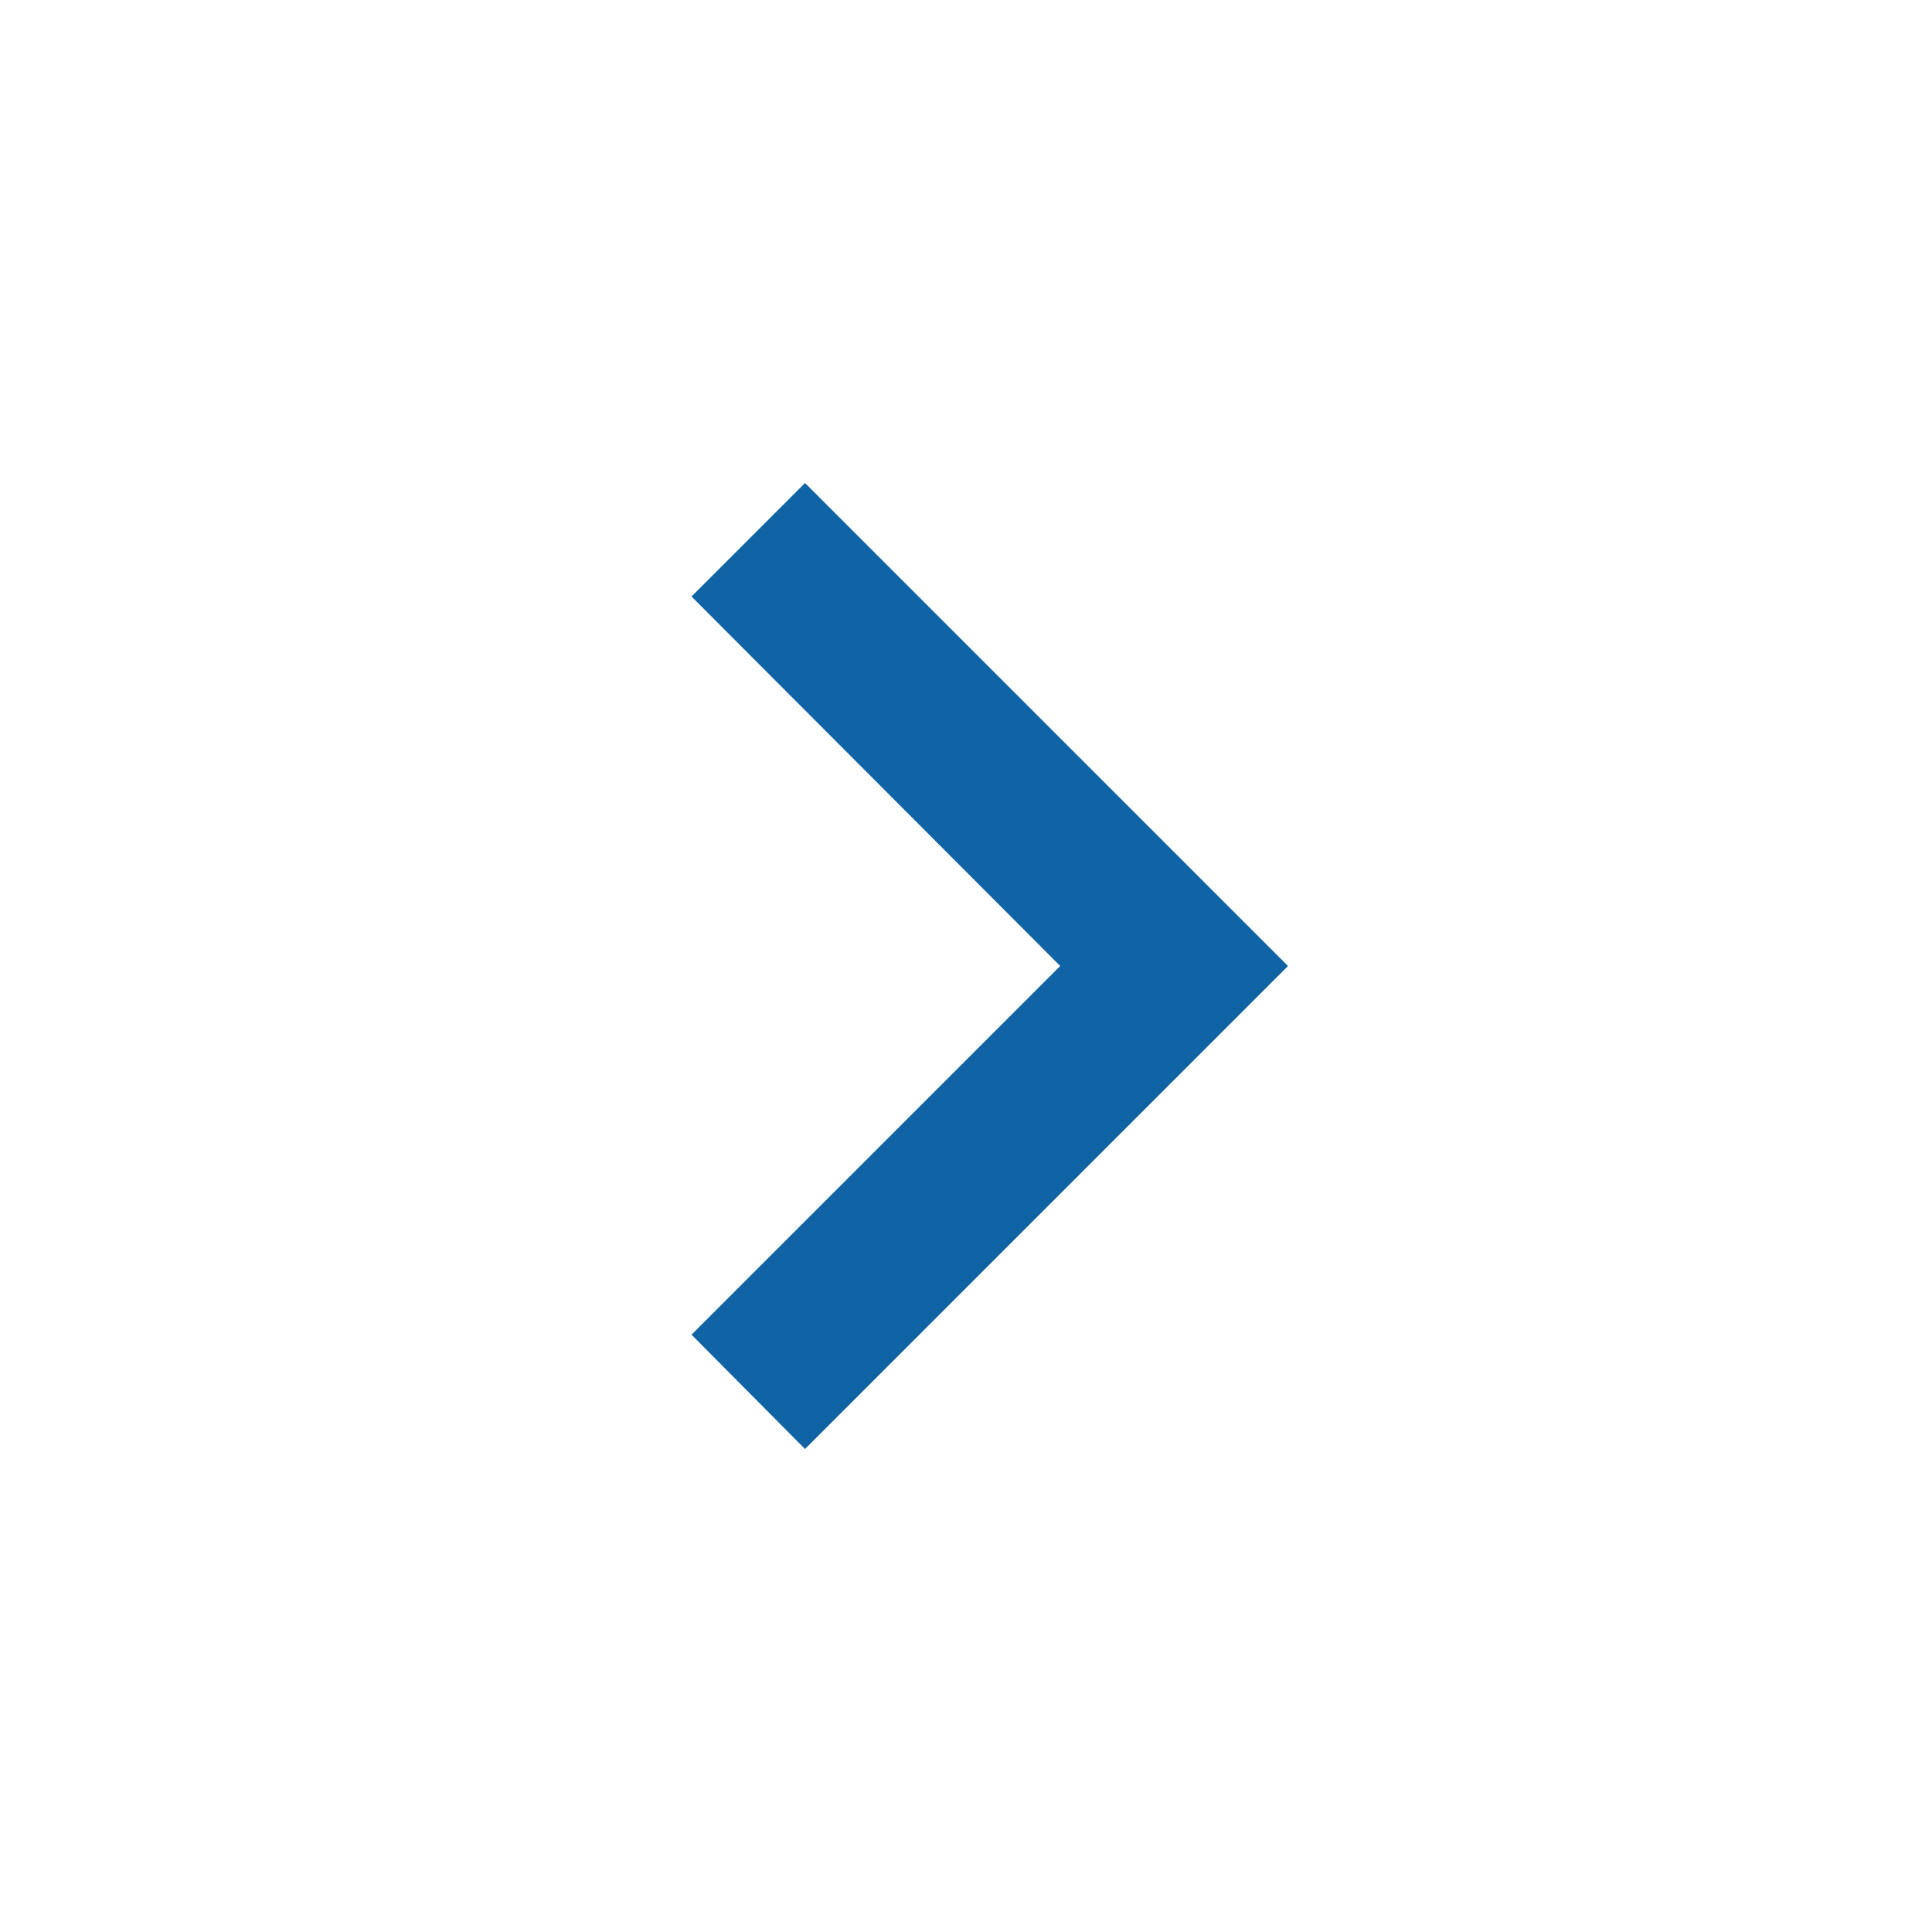 <svg preserveAspectRatio="none" width="100%" height="100%" overflow="visible" style="display: block;" viewBox="0 0 40 40" fill="none" xmlns="http://www.w3.org/2000/svg">
<g id="mdi:navigate-next">
<path id="Vector" d="M14.317 27.633L21.95 20L14.317 12.35L16.667 10L26.667 20L16.667 30L14.317 27.633Z" fill="#1063A5"/>
</g>
</svg>
